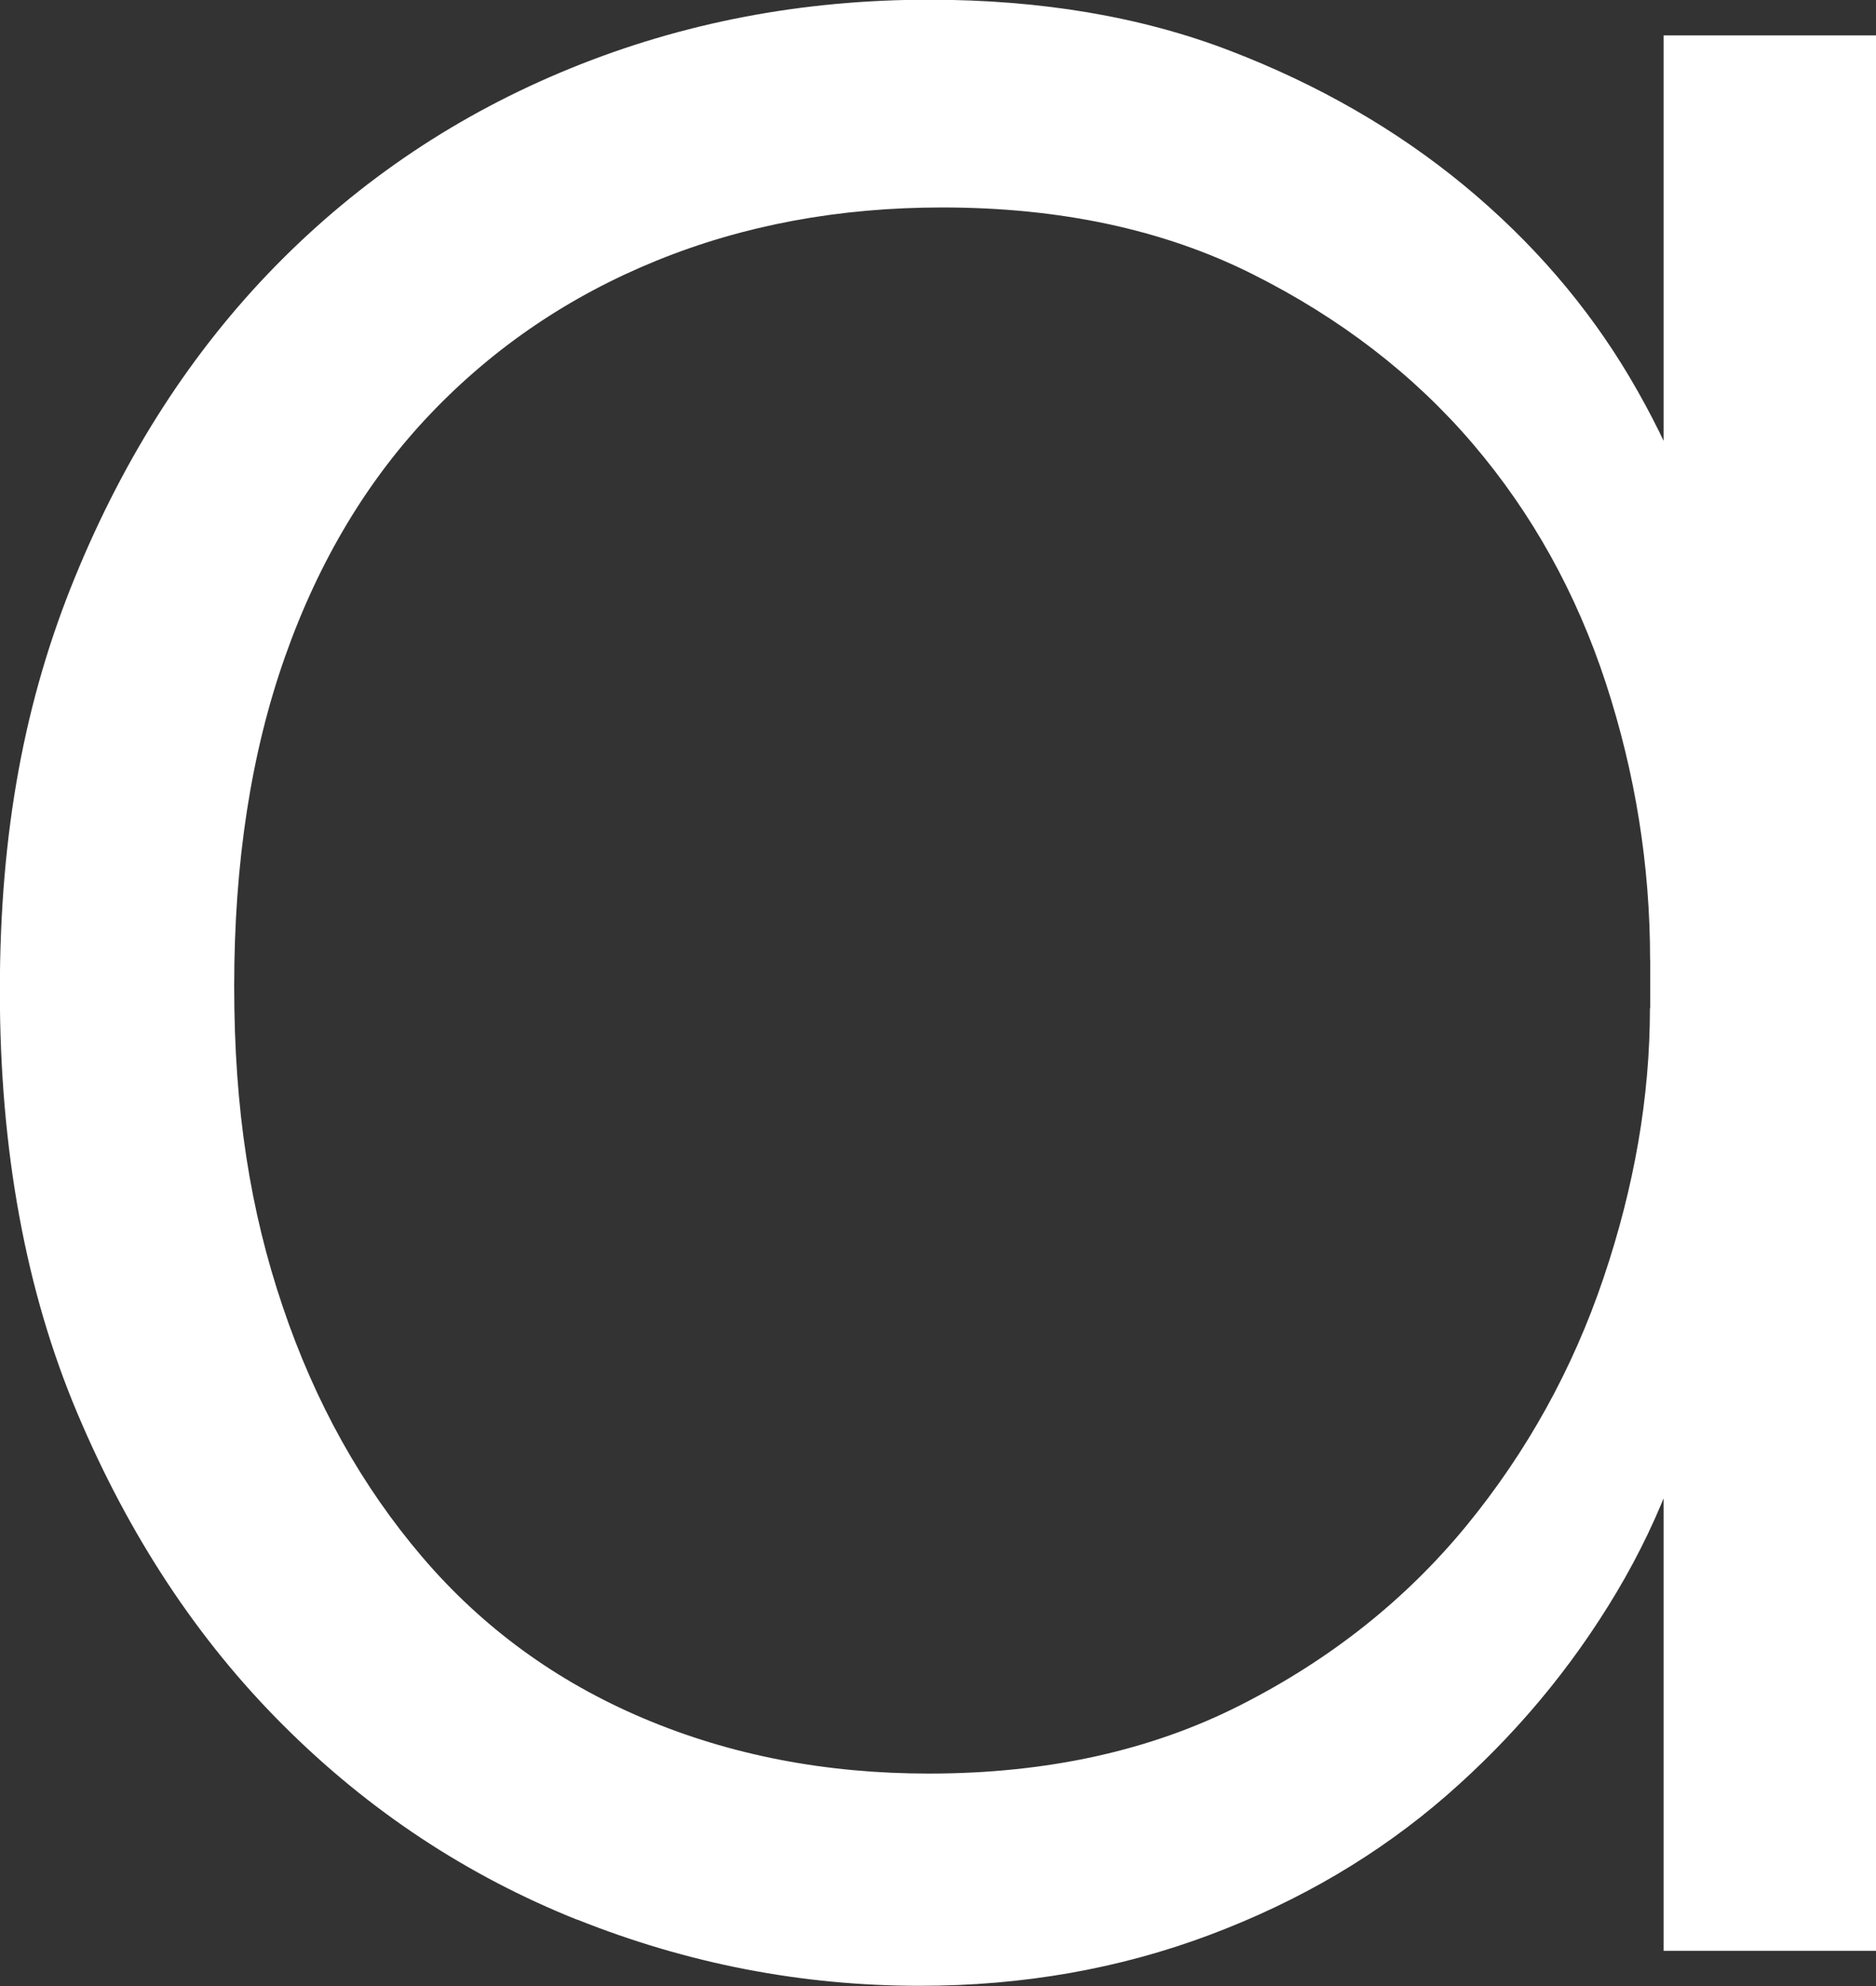 <?xml version="1.0" encoding="UTF-8"?> <svg xmlns="http://www.w3.org/2000/svg" id="_Слой_1" data-name="Слой 1" viewBox="0 0 129.29 136.91"><rect x="0" y="0" width="129.29" height="136.91" fill="#333333" stroke="none"/><defs><style> .cls-1 { fill: #fff; } </style></defs><path class="cls-1" d="M39.79,132.33c-7.62-3.05-14.38-7.52-20.28-13.42-5.9-5.89-10.62-13.06-14.18-21.5-3.56-8.43-5.34-18.14-5.34-29.12s1.72-20.07,5.18-28.51c3.45-8.43,8.08-15.6,13.87-21.5,5.79-5.89,12.55-10.42,20.28-13.57,7.72-3.15,15.96-4.73,24.7-4.73,7.72,0,14.64,1.17,20.73,3.51,6.1,2.34,11.48,5.44,16.16,9.3,4.67,3.86,8.49,8.29,11.43,13.26,2.94,4.98,4.93,10.01,5.95,15.09l-3.35,25h-1.22c0-6.5-1.02-12.85-3.05-19.06-2.03-6.2-5.08-11.69-9.15-16.47-4.07-4.77-9.15-8.69-15.25-11.74-6.1-3.05-13.22-4.57-21.34-4.57-7.12,0-13.67,1.22-19.67,3.66-6,2.44-11.18,5.95-15.55,10.52-4.37,4.57-7.73,10.17-10.06,16.77-2.34,6.61-3.51,14.18-3.51,22.72s1.11,15.5,3.35,22.11c2.23,6.61,5.44,12.35,9.6,17.23,4.16,4.88,9.25,8.59,15.25,11.13,5.99,2.54,12.55,3.81,19.67,3.81,8.13,0,15.29-1.57,21.5-4.73,6.2-3.15,11.38-7.27,15.55-12.35,4.16-5.08,7.32-10.77,9.45-17.08,2.13-6.3,3.2-12.5,3.2-18.6h2.74l1.22,23.17c-1.02,6.1-3.1,11.79-6.25,17.08-3.15,5.29-7.07,9.96-11.74,14.03-4.68,4.07-10.11,7.27-16.31,9.6-6.2,2.33-12.86,3.51-19.97,3.51-8.13,0-16.01-1.52-23.63-4.57ZM114.65,100.62l-.92-4.57v-53.67l.92-2.13V2.44h14.64v132.03h-14.64v-33.85Z"></path></svg> 